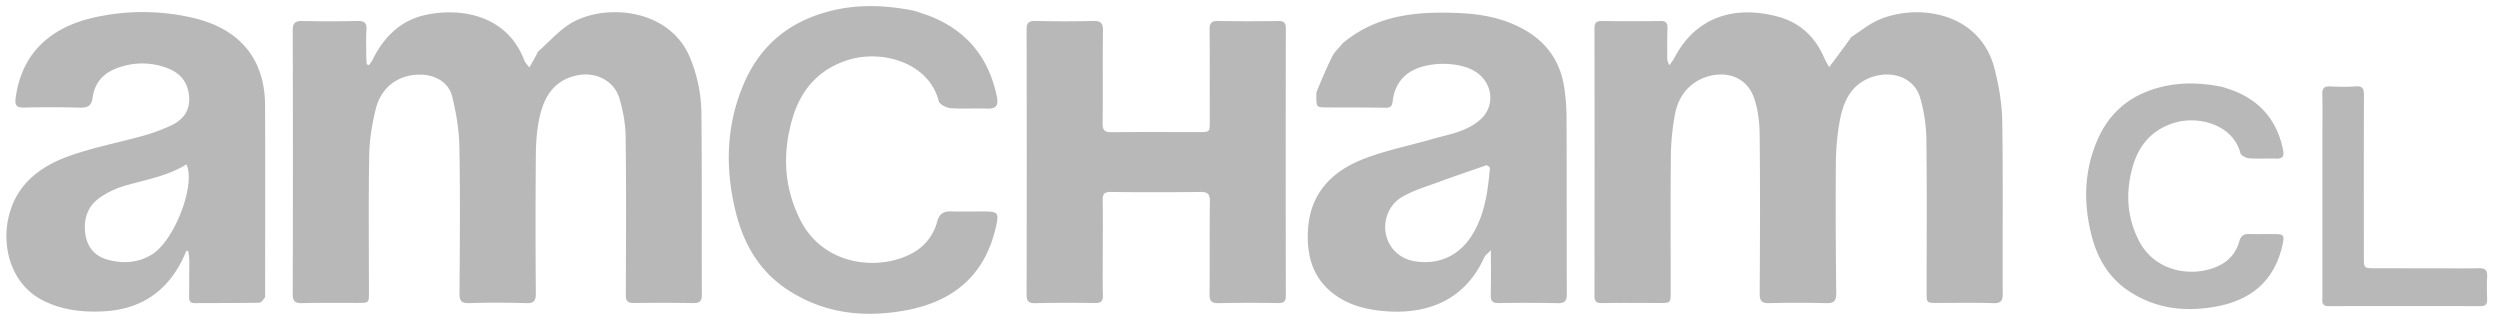 <svg width="130" height="17" fill="none" xmlns="http://www.w3.org/2000/svg"><g clip-path="url(#clip0_6671_5093)" fill="#B8B8B8"><path d="M27.934 2.724c.56-.49 1.06-1.072 1.68-1.468 1.71-1.092 5.174-.884 6.262 1.733a7.71 7.71 0 01.598 2.895c.032 3.149.01 6.298.022 9.446.002.349-.134.435-.455.43a97.628 97.628 0 00-3.066-.003c-.338.006-.435-.107-.433-.44.012-2.738.026-5.476-.008-8.213-.008-.655-.134-1.327-.316-1.96-.284-.987-1.299-1.453-2.299-1.206-1.164.287-1.64 1.147-1.867 2.186-.138.63-.183 1.292-.189 1.94a480.124 480.124 0 000 7.19c.002.383-.092.523-.5.51a45.314 45.314 0 00-2.938-.002c-.41.014-.534-.093-.531-.51.018-2.54.04-5.079-.006-7.617-.016-.866-.162-1.744-.366-2.588-.179-.738-.837-1.138-1.602-1.164-1.156-.038-2.09.615-2.38 1.785-.191.775-.326 1.585-.34 2.382-.044 2.382-.015 4.765-.015 7.148 0 .552-.001.552-.57.553-.966.001-1.932-.012-2.896.011-.363.009-.498-.083-.497-.47.012-4.568.013-9.135 0-13.702-.002-.406.134-.506.514-.497a67 67 0 002.853-.003c.345-.006.49.09.467.456-.03.466-.011.936-.009 1.404 0 .133.017.265.027.398l.115.037c.061-.09.135-.173.182-.27.577-1.184 1.464-2.062 2.757-2.338 1.895-.405 4.264.034 5.14 2.375.04.107.137.192.258.356.166-.287.29-.502.415-.748 0-.03-.013-.042-.007-.036zM96.238 1.946c.485-.312.94-.69 1.46-.917 1.975-.854 5.275-.443 6.028 2.58.217.872.376 1.78.39 2.674.048 2.991.012 5.984.026 8.976.001.386-.094.519-.501.505-.964-.032-1.93-.011-2.895-.012-.562 0-.562 0-.562-.543 0-2.666.021-5.332-.013-7.998a8.272 8.272 0 00-.31-2.086c-.357-1.285-1.819-1.524-2.87-.968-.896.473-1.186 1.346-1.345 2.248a12.983 12.983 0 00-.181 2.155c-.017 2.227-.005 4.453.019 6.68.004.411-.118.535-.53.524a54.287 54.287 0 00-2.938 0c-.389.01-.515-.101-.512-.502.017-2.751.028-5.503-.002-8.254-.007-.642-.08-1.317-.293-1.917-.52-1.47-2.169-1.462-3.149-.75-.543.393-.842.971-.96 1.601a12.367 12.367 0 00-.214 2.145c-.025 2.354-.009 4.708-.01 7.062 0 .61-.001.608-.589.607-.994-.001-1.987-.013-2.98.004-.301.005-.395-.088-.395-.385.007-4.637.007-9.275.002-13.912 0-.276.094-.372.373-.37 1.021.013 2.043.011 3.065 0 .287-.003.368.113.358.383-.02.496-.013.992-.014 1.489 0 .132.013.264.12.425.09-.135.193-.262.267-.405C88.21.84 90.24.277 92.438.861c1.16.309 1.948 1.054 2.42 2.146.066.15.153.289.257.484.395-.524.756-1.004 1.118-1.514 0-.029.008-.027.006-.03zM13.788 15.457c-.102.126-.201.284-.303.286-1.121.02-2.242.011-3.364.02-.27.002-.29-.157-.288-.36.006-.624.01-1.248.008-1.871 0-.159-.03-.317-.047-.475l-.104-.016c-.063.144-.122.29-.19.432-.84 1.724-2.231 2.625-4.136 2.718-1.072.053-2.122-.066-3.105-.554C.591 14.808.123 12.912.414 11.444c.363-1.834 1.65-2.797 3.267-3.362 1.224-.428 2.512-.672 3.765-1.023.488-.137.97-.313 1.43-.525.626-.287 1.01-.756.959-1.5-.052-.732-.443-1.224-1.097-1.477a3.653 3.653 0 00-2.777.037c-.648.267-1.046.767-1.142 1.468-.053.393-.215.55-.638.536a55.253 55.253 0 00-2.937-.004c-.386.008-.482-.116-.43-.498C1.143 2.62 2.794 1.39 4.851.92a11.473 11.473 0 015.188.01c2.298.533 3.73 2.012 3.744 4.532.018 3.318.004 6.636.004 9.994zm-5.83-2.261c1.155-.784 2.226-3.619 1.737-4.648-.978.605-2.099.794-3.181 1.104a4.617 4.617 0 00-1.261.582c-.708.469-.942 1.174-.803 2.002.113.67.534 1.108 1.164 1.272.784.204 1.574.183 2.345-.312zM57.344 12.93c0 .837-.012 1.632.006 2.425.006.32-.105.408-.421.403a82.744 82.744 0 00-3.107.007c-.342.008-.44-.109-.439-.44.009-4.593.01-9.187 0-13.781-.001-.355.107-.461.46-.454.993.022 1.987.027 2.98 0 .4-.01.538.087.532.513-.026 1.601.004 3.204-.019 4.806-.006.393.128.47.488.466 1.504-.017 3.009-.006 4.513-.007.572 0 .57 0 .569-.552-.002-1.587.007-3.175-.007-4.763-.004-.347.09-.472.456-.464 1.036.024 2.072.017 3.108.004.288-.004.4.077.4.383-.008 4.636-.008 9.272 0 13.909 0 .311-.126.377-.409.374a80.701 80.701 0 00-3.064.005c-.372.01-.498-.091-.493-.472.017-1.602-.007-3.204.018-4.806.006-.404-.12-.509-.506-.504-1.546.018-3.093.02-4.64 0-.349-.003-.438.112-.431.44.018.821.006 1.644.006 2.509zM68.45 4.964c-.005-.075.003-.112.007-.177.27-.643.525-1.268.829-1.868.124-.245.355-.437.546-.68C71.635.737 73.76.581 75.949.683c1.129.053 2.218.267 3.226.81 1.216.655 1.944 1.664 2.16 3.021.086.543.124 1.098.126 1.648.013 3.035.002 6.069.014 9.103.002.358-.084.509-.474.5a81.554 81.554 0 00-3.065-.006c-.313.004-.425-.093-.417-.413.02-.735.006-1.47.006-2.334-.164.174-.294.257-.346.374-.986 2.189-2.902 2.964-5.096 2.8-.89-.067-1.744-.252-2.498-.74-1.305-.842-1.67-2.123-1.564-3.58.132-1.825 1.244-2.952 2.837-3.582 1.163-.46 2.41-.705 3.618-1.053.878-.253 1.81-.377 2.54-1.048.723-.685.615-1.812-.217-2.406-.87-.62-2.68-.605-3.56.02-.51.364-.752.875-.821 1.473-.03.249-.112.338-.37.333-1.007-.017-2.014-.014-3.02-.017-.582-.002-.582-.001-.578-.622zm8.855 3.625c-.836.292-1.676.574-2.507.88-.633.232-1.293.429-1.873.762-.726.417-1.025 1.271-.843 2.015.171.704.744 1.221 1.482 1.34 1.277.207 2.354-.308 3.02-1.422.632-1.053.785-2.226.89-3.413.005-.051-.066-.108-.169-.162zM116.063 4.684c1.481.55 2.338 1.59 2.655 3.095.068.324 0 .485-.368.47-.467-.02-.938.018-1.403-.018-.16-.013-.415-.146-.447-.27-.373-1.454-2.13-1.957-3.404-1.583-1.157.34-1.856 1.138-2.181 2.24-.388 1.315-.336 2.623.299 3.879.896 1.769 3.032 1.949 4.287 1.258.475-.262.799-.678.943-1.208.077-.282.239-.388.523-.38.44.014.88.001 1.319.003.47.003.511.071.413.526-.412 1.908-1.643 2.925-3.516 3.254-1.594.28-3.102.099-4.481-.813-1.066-.705-1.654-1.74-1.952-2.935-.422-1.692-.375-3.377.346-4.991.671-1.502 1.856-2.377 3.459-2.729.977-.214 1.943-.166 2.911.017.192.037.376.117.597.185zM48.219.785c2.016.75 3.184 2.17 3.614 4.222.093.442 0 .661-.5.64-.637-.026-1.277.025-1.91-.024-.22-.017-.566-.199-.61-.368-.508-1.984-2.899-2.669-4.634-2.159-1.574.463-2.526 1.552-2.969 3.056-.528 1.793-.458 3.577.408 5.29 1.219 2.413 4.128 2.66 5.836 1.716a2.617 2.617 0 001.284-1.648c.105-.384.325-.528.712-.517.598.018 1.197.001 1.796.004.64.003.695.097.561.717-.56 2.602-2.236 3.99-4.787 4.438-2.17.382-4.223.135-6.1-1.108-1.45-.962-2.251-2.373-2.657-4.004-.575-2.307-.511-4.607.47-6.809.915-2.047 2.528-3.242 4.71-3.721 1.33-.292 2.645-.227 3.963.023.262.05.513.16.813.252zM126.735 13.953c.753 0 1.462.009 2.172-.005.308-.006.441.097.425.419-.02.396-.016.794-.001 1.19.01.253-.073.362-.336.362-2.639-.005-5.279-.006-7.919 0-.37 0-.311-.247-.311-.468V7.114c0-.738.013-1.475-.007-2.212-.008-.324.112-.423.422-.408.439.02.882.03 1.319-.002.358-.025.427.121.426.443-.009 2.807-.005 5.615-.004 8.422 0 .592.001.592.579.593 1.064.002 2.128.002 3.235.003z"/></g><defs><clipPath id="clip0_6671_5093"><path fill="#fff" transform="translate(.333 .317)" d="M0 0h129v16H0z"/></clipPath></defs></svg>